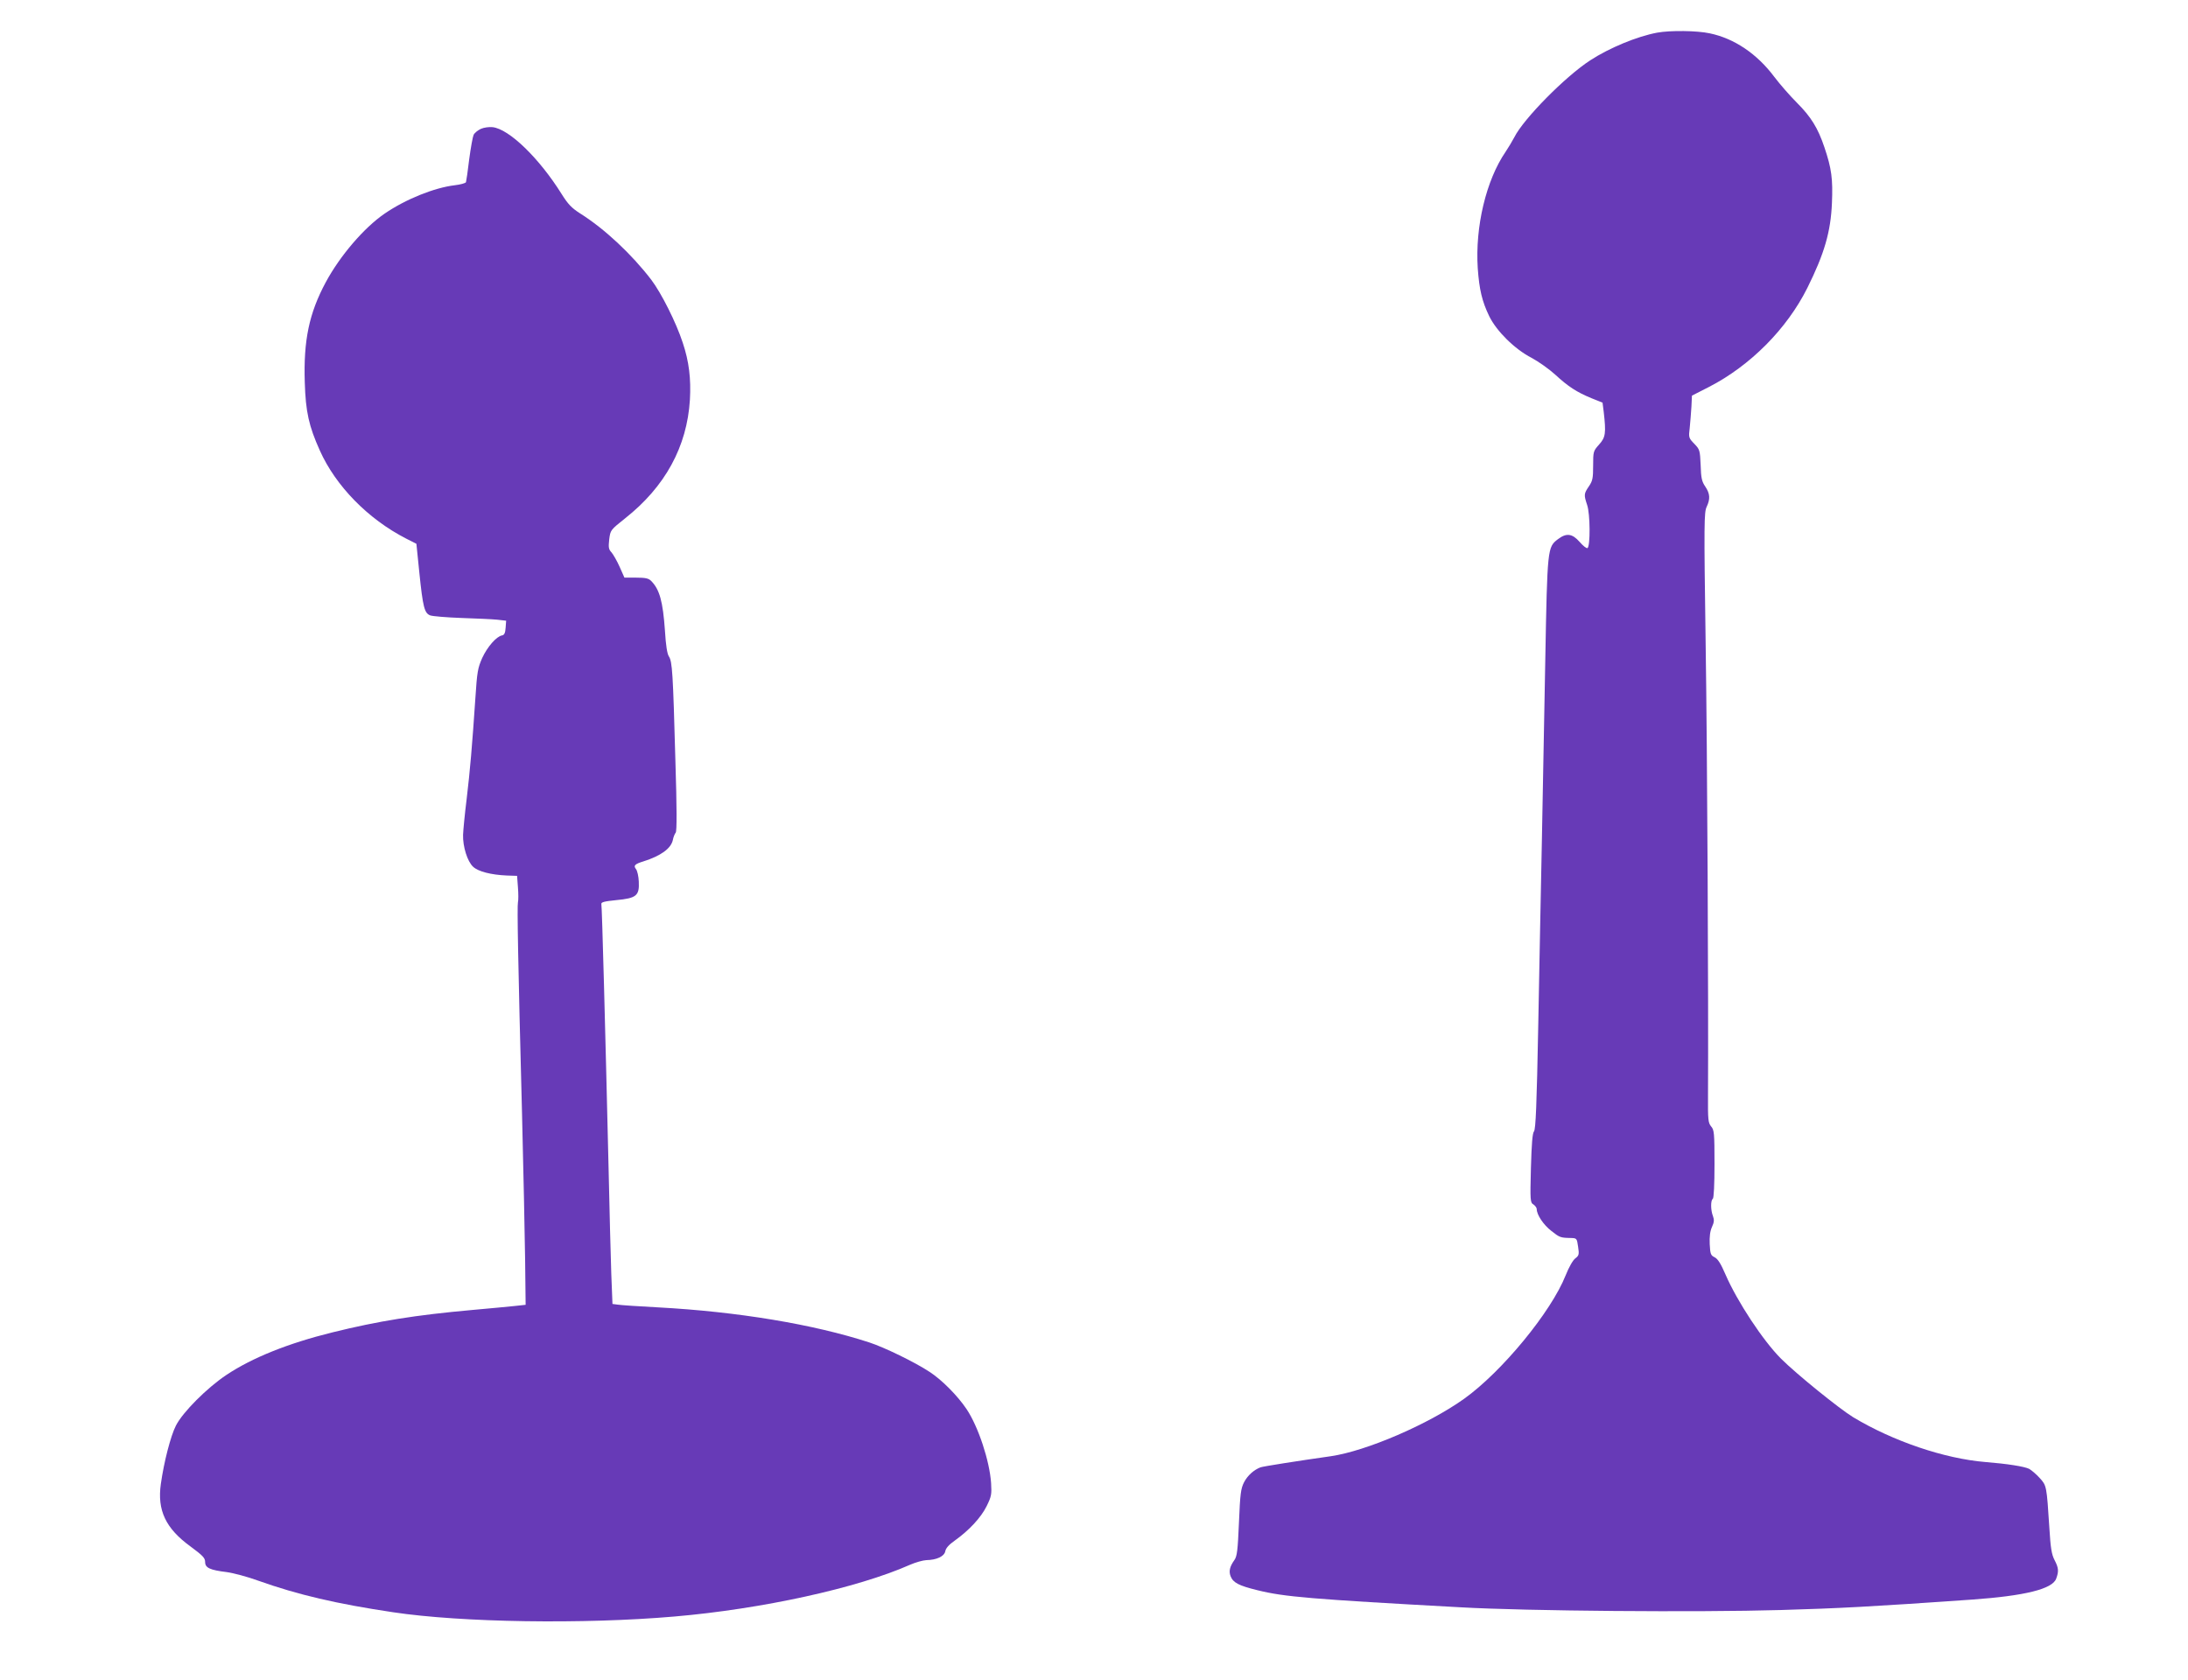 <?xml version="1.0" standalone="no"?>
<!DOCTYPE svg PUBLIC "-//W3C//DTD SVG 20010904//EN"
 "http://www.w3.org/TR/2001/REC-SVG-20010904/DTD/svg10.dtd">
<svg version="1.0" xmlns="http://www.w3.org/2000/svg"
 width="1280pt" height="983pt" viewBox="0 0 1280 983"
 preserveAspectRatio="xMidYMid meet">
<g transform="translate(0,983) scale(0.1,-0.1)"
fill="#673ab7" stroke="none">
<path d="M9695 9639 c-118 -22 -280 -89 -392 -162 -145 -94 -390 -342 -444
-450 -12 -23 -35 -61 -51 -85 -114 -166 -179 -439 -163 -682 9 -125 25 -193
67 -280 43 -88 149 -193 248 -244 41 -22 103 -66 138 -98 76 -70 125 -102 212
-138 l65 -26 7 -55 c14 -123 11 -148 -27 -190 -34 -38 -35 -41 -35 -124 0 -73
-3 -89 -25 -121 -29 -43 -30 -49 -10 -109 18 -52 19 -241 2 -252 -6 -3 -26 13
-46 36 -43 49 -77 54 -127 16 -61 -47 -62 -49 -74 -710 -6 -330 -15 -807 -20
-1060 -5 -253 -15 -734 -21 -1070 -9 -473 -15 -613 -25 -625 -9 -11 -14 -71
-18 -216 -5 -190 -4 -201 15 -212 10 -7 19 -19 19 -27 0 -33 40 -93 86 -128
48 -38 53 -40 114 -41 34 -1 35 -2 42 -51 7 -45 5 -52 -16 -68 -14 -10 -38
-52 -57 -100 -85 -214 -373 -564 -594 -722 -210 -150 -573 -306 -780 -336
-190 -27 -394 -59 -411 -65 -39 -15 -75 -47 -96 -87 -19 -37 -23 -67 -30 -236
-7 -163 -11 -198 -27 -220 -27 -38 -33 -65 -22 -94 15 -38 47 -55 157 -82 157
-39 313 -52 1189 -100 386 -22 1388 -30 1870 -16 345 10 520 19 1120 61 311
22 473 62 494 123 16 43 14 63 -10 109 -17 33 -23 71 -30 187 -16 248 -16 248
-57 293 -19 21 -47 45 -61 53 -28 14 -129 30 -256 40 -241 20 -541 122 -775
263 -81 50 -331 252 -421 342 -105 105 -256 334 -325 493 -27 63 -45 91 -63
100 -23 11 -26 19 -29 77 -2 43 2 76 13 100 13 28 14 42 6 64 -14 35 -14 93
-1 101 6 4 10 83 10 204 0 182 -2 200 -20 220 -17 21 -19 38 -18 184 3 537 -4
2012 -14 2654 -10 688 -9 756 6 787 22 47 20 77 -8 119 -20 29 -25 50 -27 125
-4 87 -5 92 -37 125 -33 34 -34 37 -27 93 3 33 8 88 10 124 l3 65 100 51 c241
124 455 339 575 579 100 201 137 329 144 497 6 140 -2 202 -44 326 -38 113
-78 178 -162 262 -41 41 -100 109 -131 150 -101 135 -234 225 -378 255 -74 16
-230 18 -307 4z"/>
<path d="M2813 9076 c-17 -8 -36 -23 -42 -34 -5 -10 -17 -75 -26 -143 -8 -68
-17 -129 -19 -135 -3 -6 -32 -14 -66 -18 -118 -14 -286 -81 -410 -166 -121
-83 -261 -247 -344 -401 -98 -182 -131 -342 -123 -587 5 -171 24 -256 88 -398
93 -208 282 -401 504 -515 l61 -31 17 -167 c21 -205 30 -239 64 -252 14 -5 96
-12 182 -15 86 -3 180 -7 209 -10 l53 -6 -3 -41 c-2 -31 -8 -43 -21 -45 -33
-6 -86 -67 -116 -132 -26 -59 -30 -81 -40 -235 -19 -282 -31 -422 -51 -590
-11 -88 -20 -182 -21 -210 -2 -68 25 -156 59 -187 30 -28 105 -47 197 -51 l60
-2 5 -67 c3 -37 3 -77 0 -88 -5 -23 0 -327 24 -1240 8 -322 16 -704 18 -850
l3 -265 -65 -7 c-36 -4 -146 -14 -245 -23 -335 -30 -552 -65 -819 -131 -260
-64 -471 -149 -621 -249 -114 -76 -256 -218 -296 -297 -31 -61 -70 -213 -88
-341 -22 -154 28 -260 172 -365 73 -54 87 -68 87 -92 0 -34 28 -47 126 -59 38
-5 121 -27 184 -50 233 -83 461 -136 790 -185 399 -60 1113 -71 1645 -25 512
44 1070 166 1379 303 32 14 75 26 95 27 61 1 105 22 111 52 3 18 22 39 55 62
84 60 154 135 187 202 28 57 30 69 26 135 -9 131 -75 330 -143 432 -52 78
-145 172 -216 218 -86 57 -265 144 -354 173 -325 106 -770 180 -1235 205 -113
6 -219 13 -236 16 l-31 4 -7 178 c-3 97 -11 380 -16 627 -19 802 -38 1520 -42
1535 -2 11 17 16 87 23 118 11 136 26 132 108 -1 31 -9 64 -16 73 -17 21 -8
30 44 46 101 32 160 75 171 124 3 17 11 37 17 44 7 9 7 140 -2 425 -14 511
-18 576 -38 606 -10 15 -18 66 -23 151 -12 170 -31 241 -81 291 -15 15 -33 19
-88 19 l-68 0 -28 63 c-15 34 -37 72 -47 84 -18 19 -19 30 -14 77 7 55 8 55
93 123 234 185 362 419 379 693 7 124 -5 225 -42 335 -38 117 -125 290 -184
368 -115 150 -273 298 -416 388 -50 32 -71 54 -108 113 -131 210 -308 382
-405 392 -20 2 -50 -2 -68 -10z"/>
</g>
</svg>
